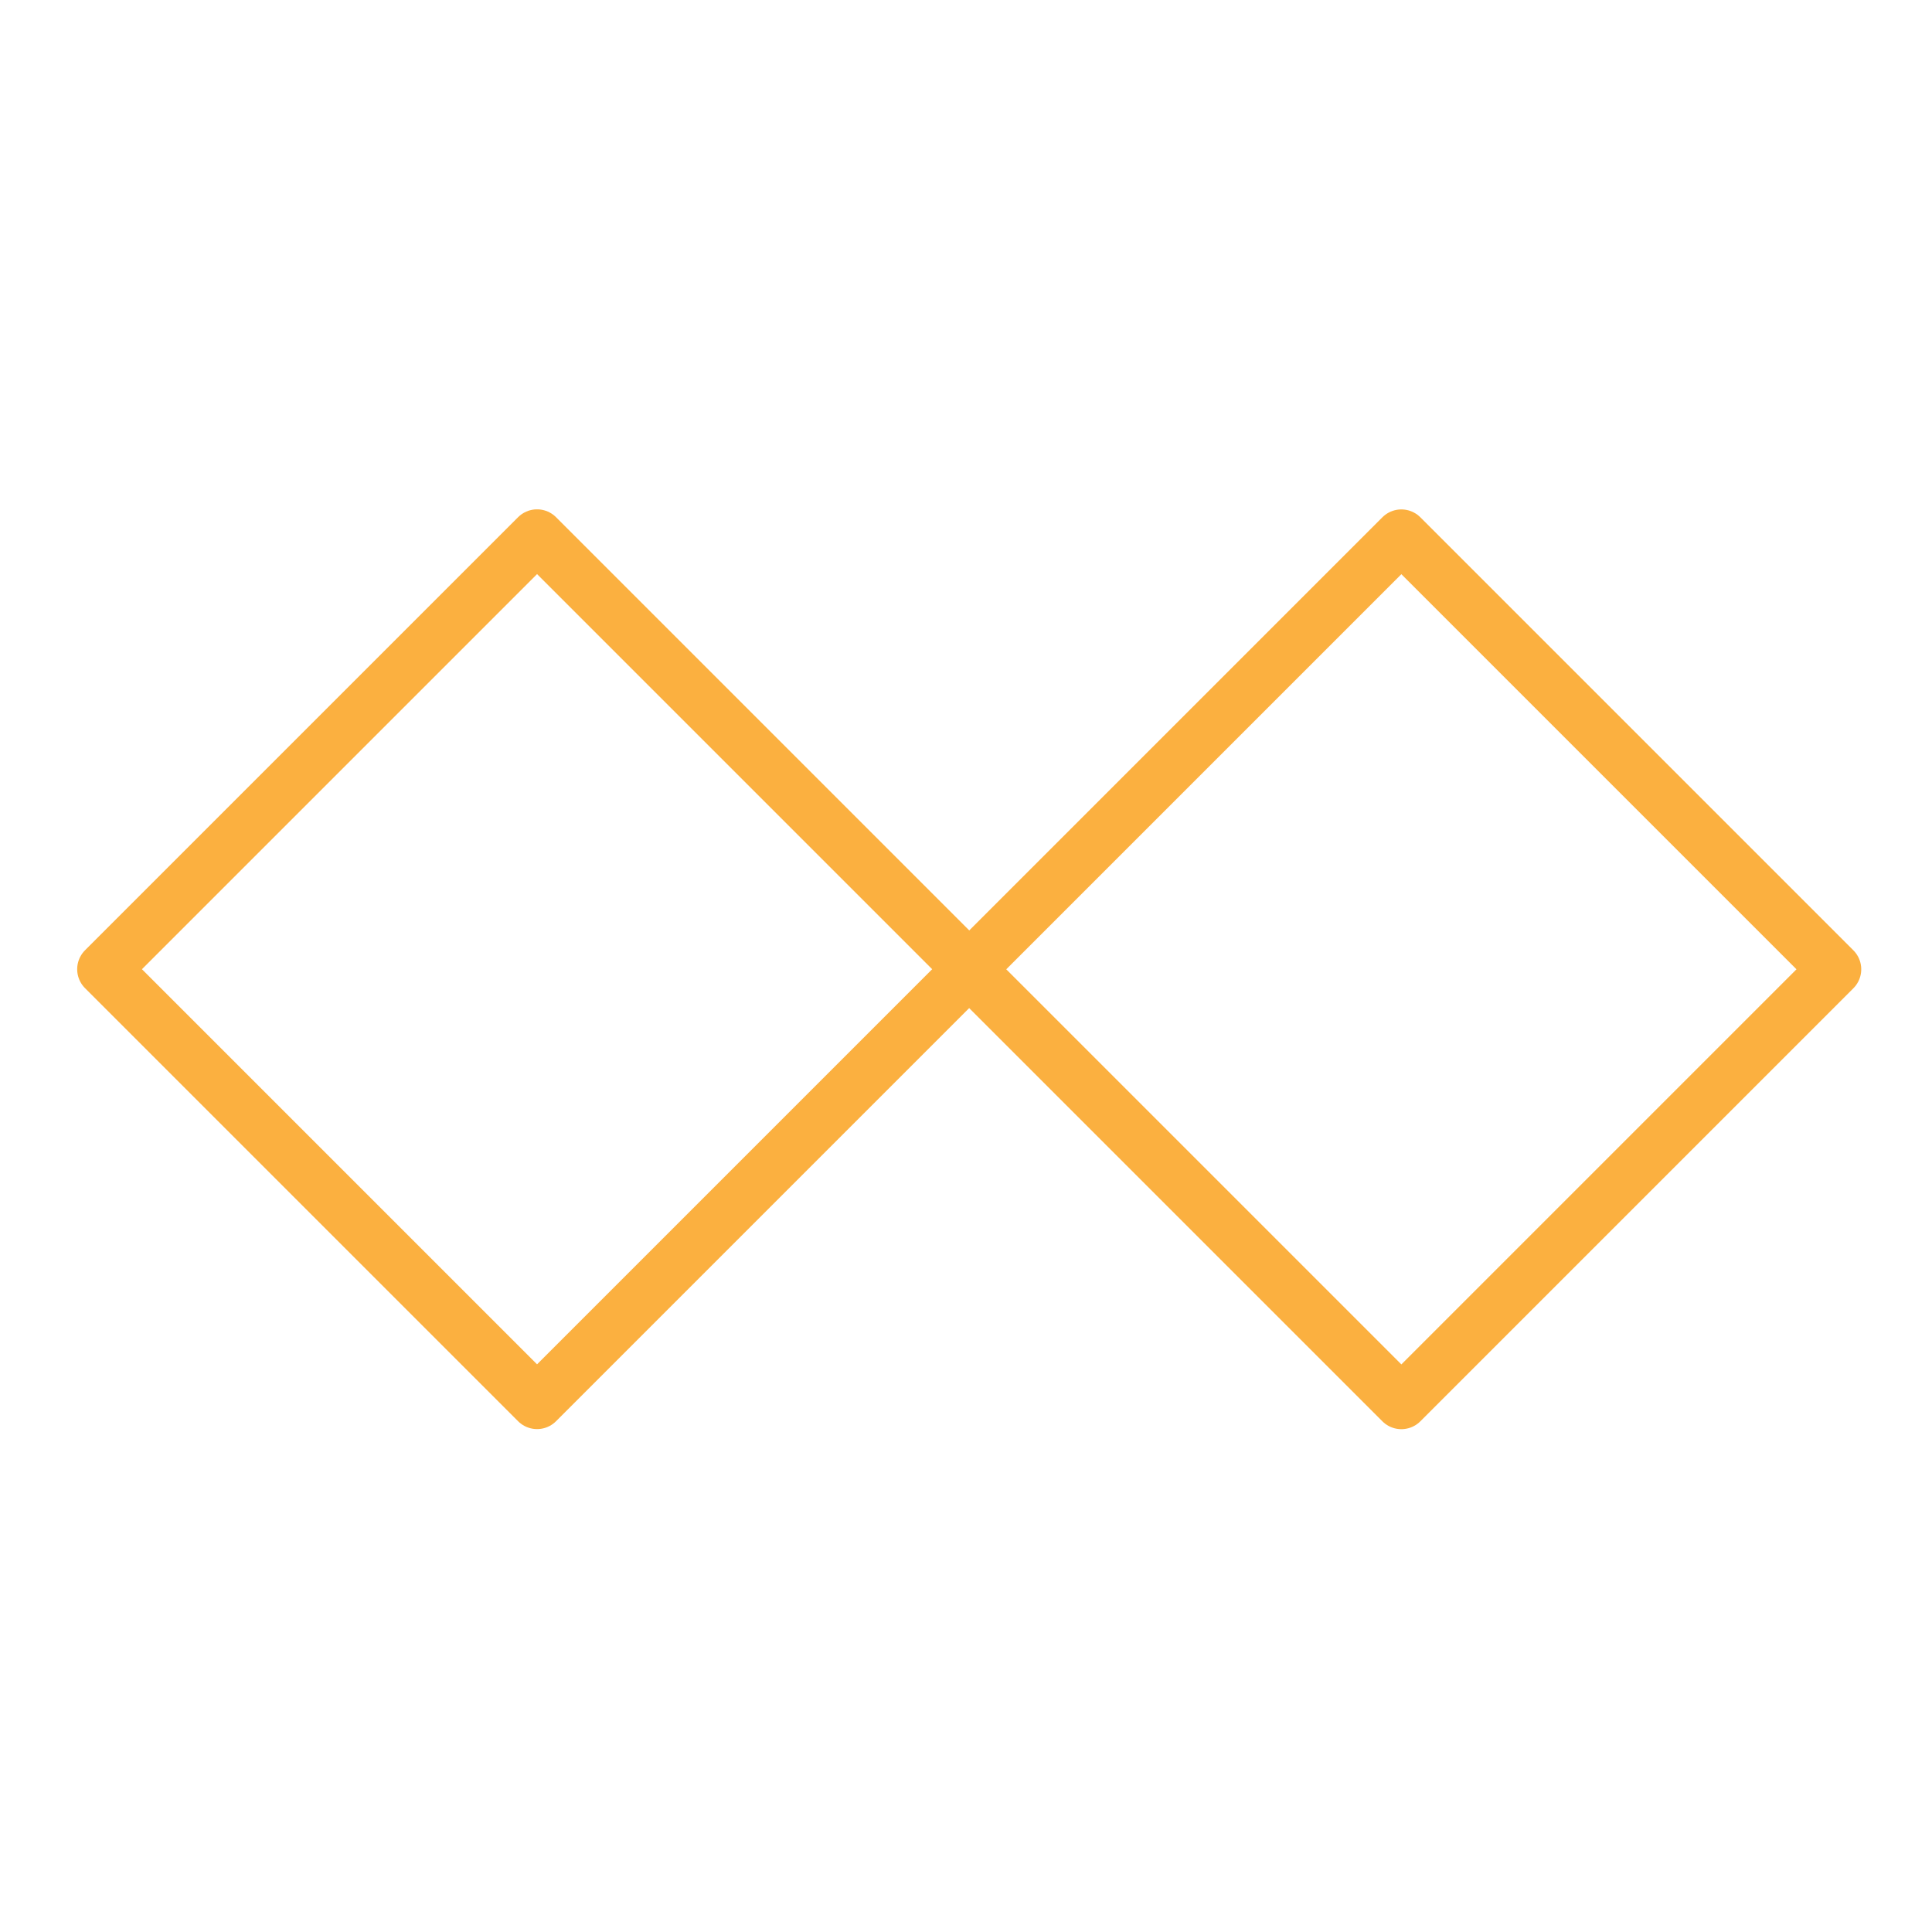 <?xml version="1.0" encoding="utf-8"?>
<!-- Generator: Adobe Illustrator 25.2.1, SVG Export Plug-In . SVG Version: 6.00 Build 0)  -->
<svg version="1.1" id="Layer_1" xmlns="http://www.w3.org/2000/svg" xmlns:xlink="http://www.w3.org/1999/xlink" x="0px" y="0px"
	 viewBox="0 0 108 108" style="enable-background:new 0 0 108 108;" xml:space="preserve">
<style type="text/css">
	.st0{fill:none;stroke:#FBB040;stroke-width:3;stroke-linecap:round;stroke-linejoin:round;stroke-miterlimit:10;}
</style>
<g>
	
		<rect x="61.22" y="37.06" transform="matrix(-0.707 -0.707 0.707 -0.707 95.418 147.876)" class="st0" width="34.24" height="34.24"/>
	
		<rect x="12.91" y="37.06" transform="matrix(-0.707 -0.707 0.707 -0.707 12.948 113.716)" class="st0" width="34.24" height="34.24"/>
</g>
</svg>
